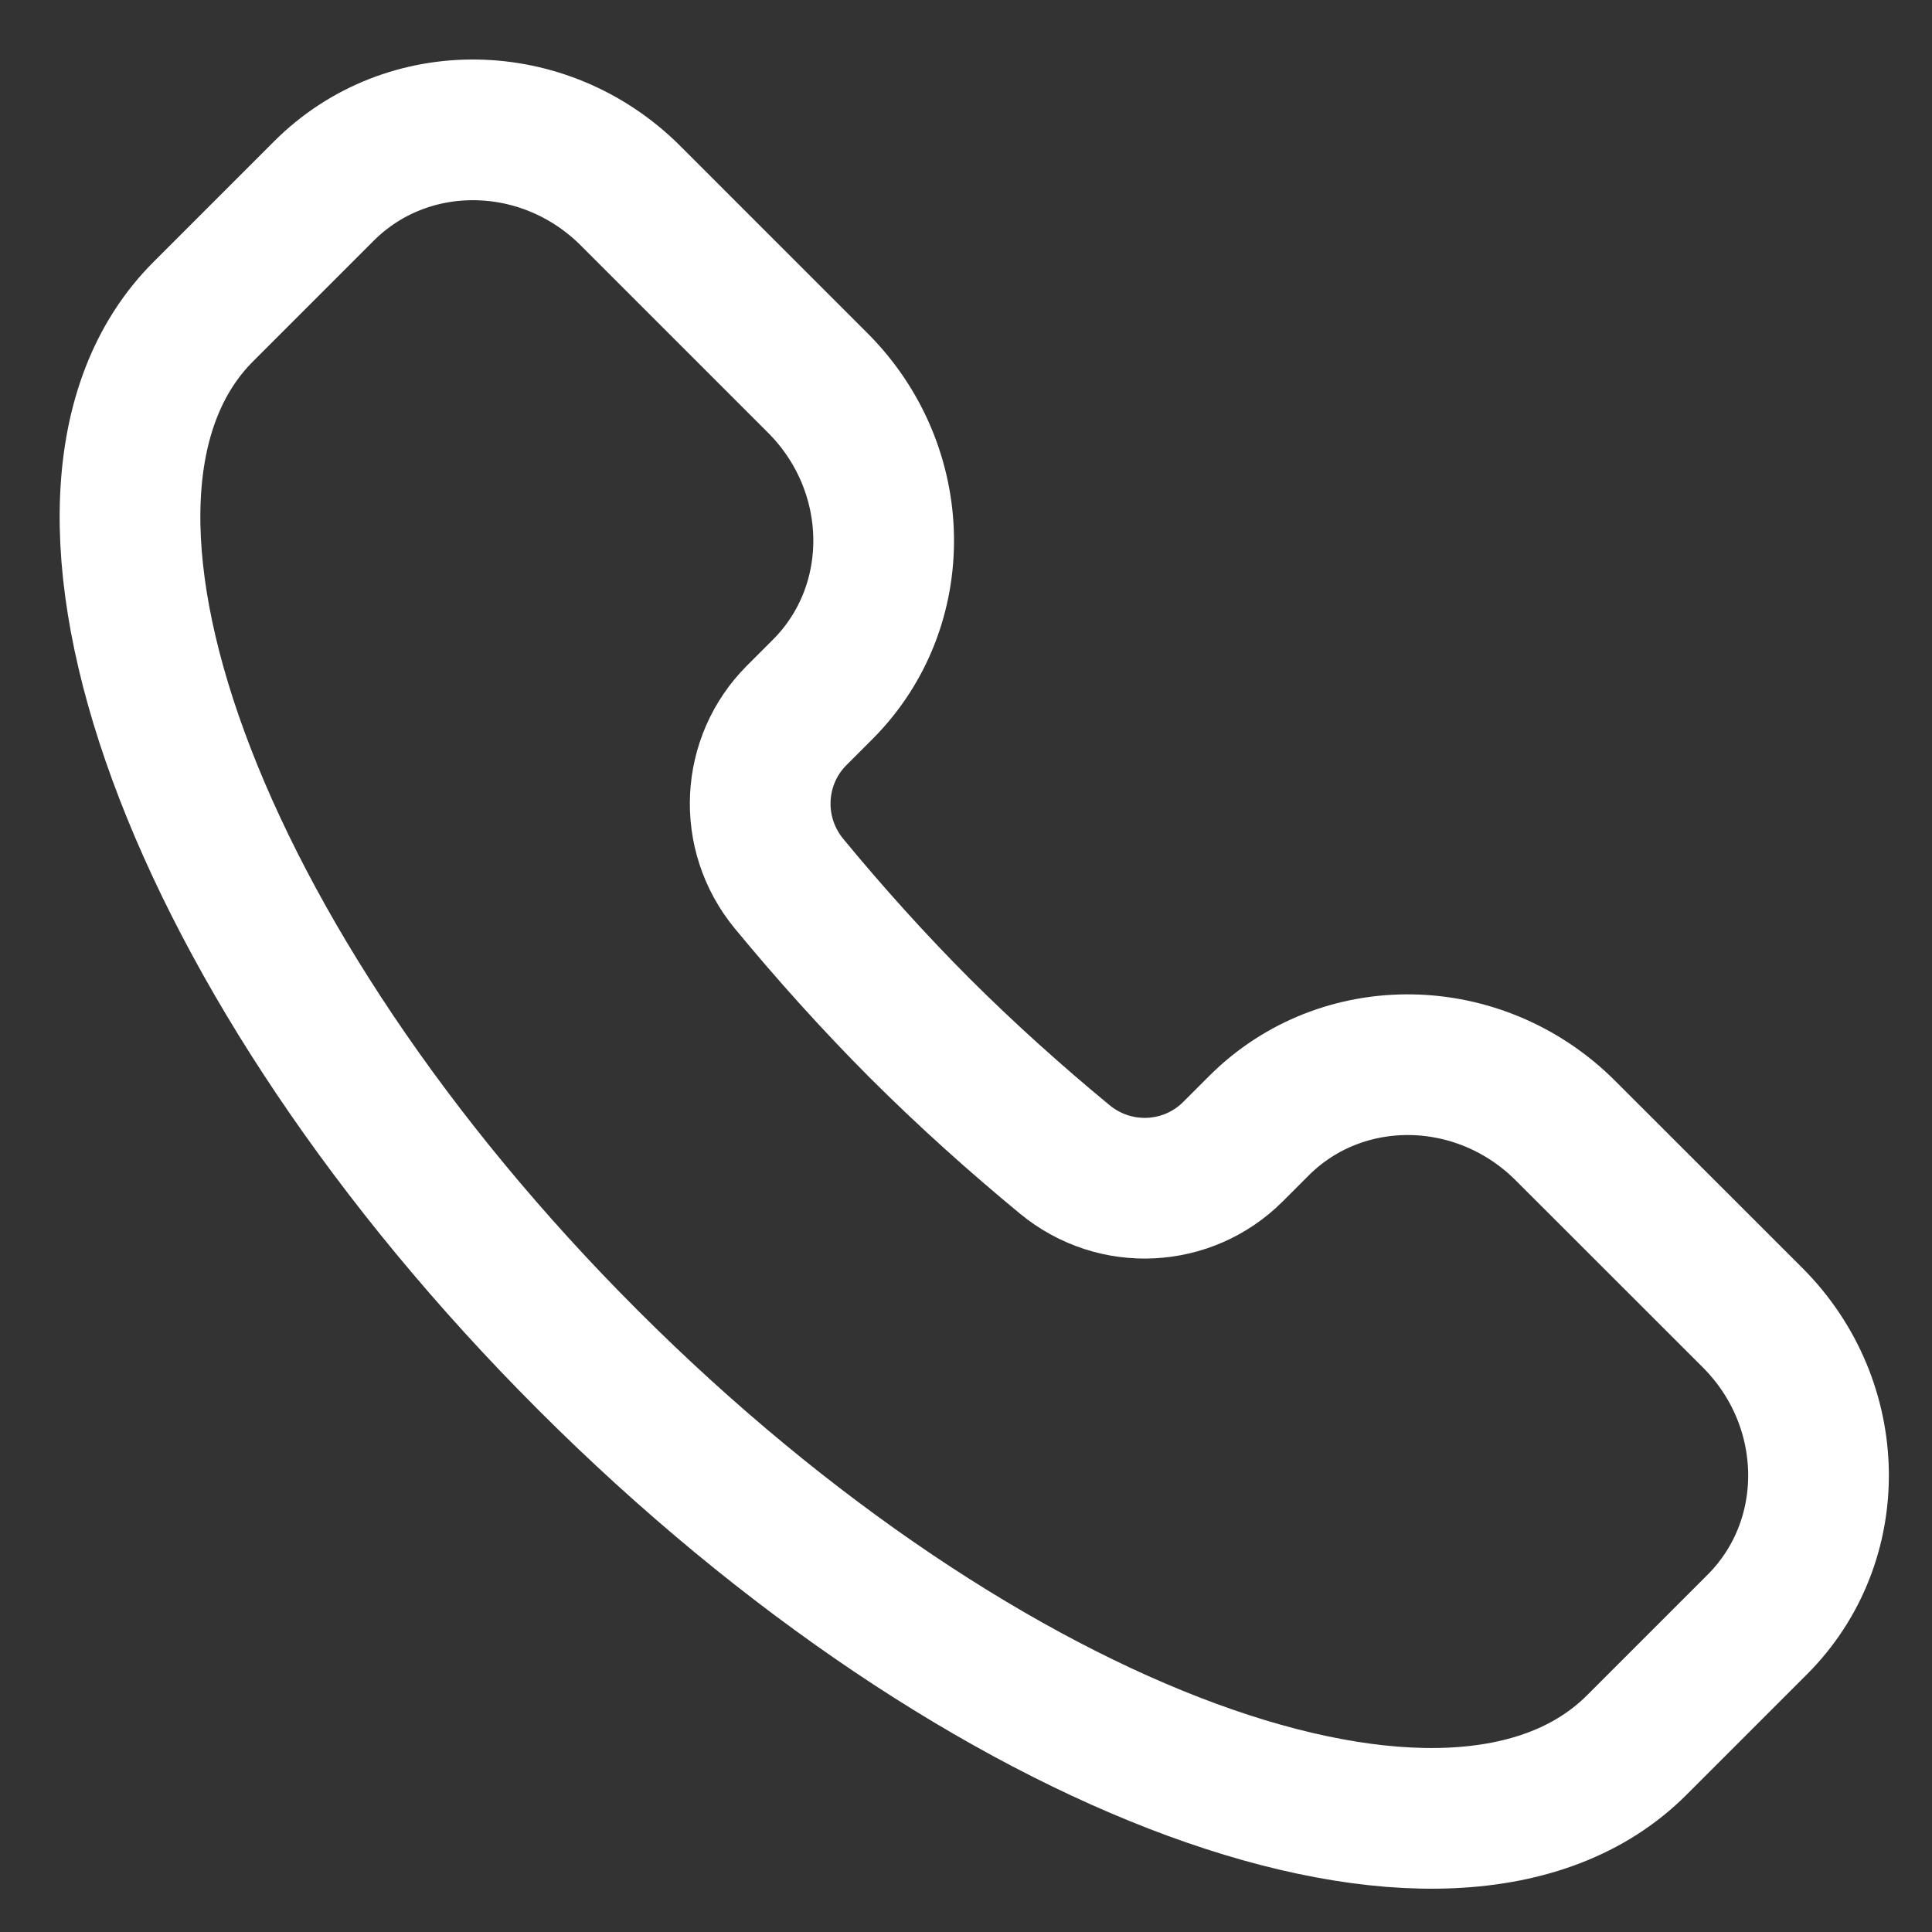 <svg width="17" height="17" viewBox="0 0 17 17" fill="none" xmlns="http://www.w3.org/2000/svg">
<rect x="0" y="0" width="17" height="17" fill="#333333" stroke="none"/>
<path d="M14.402 15.355C12.789 16.968 8.658 15.452 5.175 11.969C1.692 8.487 0.176 4.355 1.789 2.742L2.851 1.68C3.585 0.947 4.793 0.966 5.55 1.724L7.195 3.369C7.952 4.126 7.971 5.334 7.238 6.067L7.01 6.295C6.614 6.691 6.576 7.33 6.943 7.776C7.298 8.206 7.681 8.634 8.095 9.049C8.51 9.463 8.938 9.846 9.368 10.201C9.814 10.569 10.453 10.53 10.849 10.134L11.077 9.906C11.81 9.173 13.018 9.192 13.775 9.949L15.421 11.594C16.178 12.351 16.197 13.559 15.464 14.293L14.402 15.355Z" stroke="white" stroke-width="1.238"/>
</svg>
